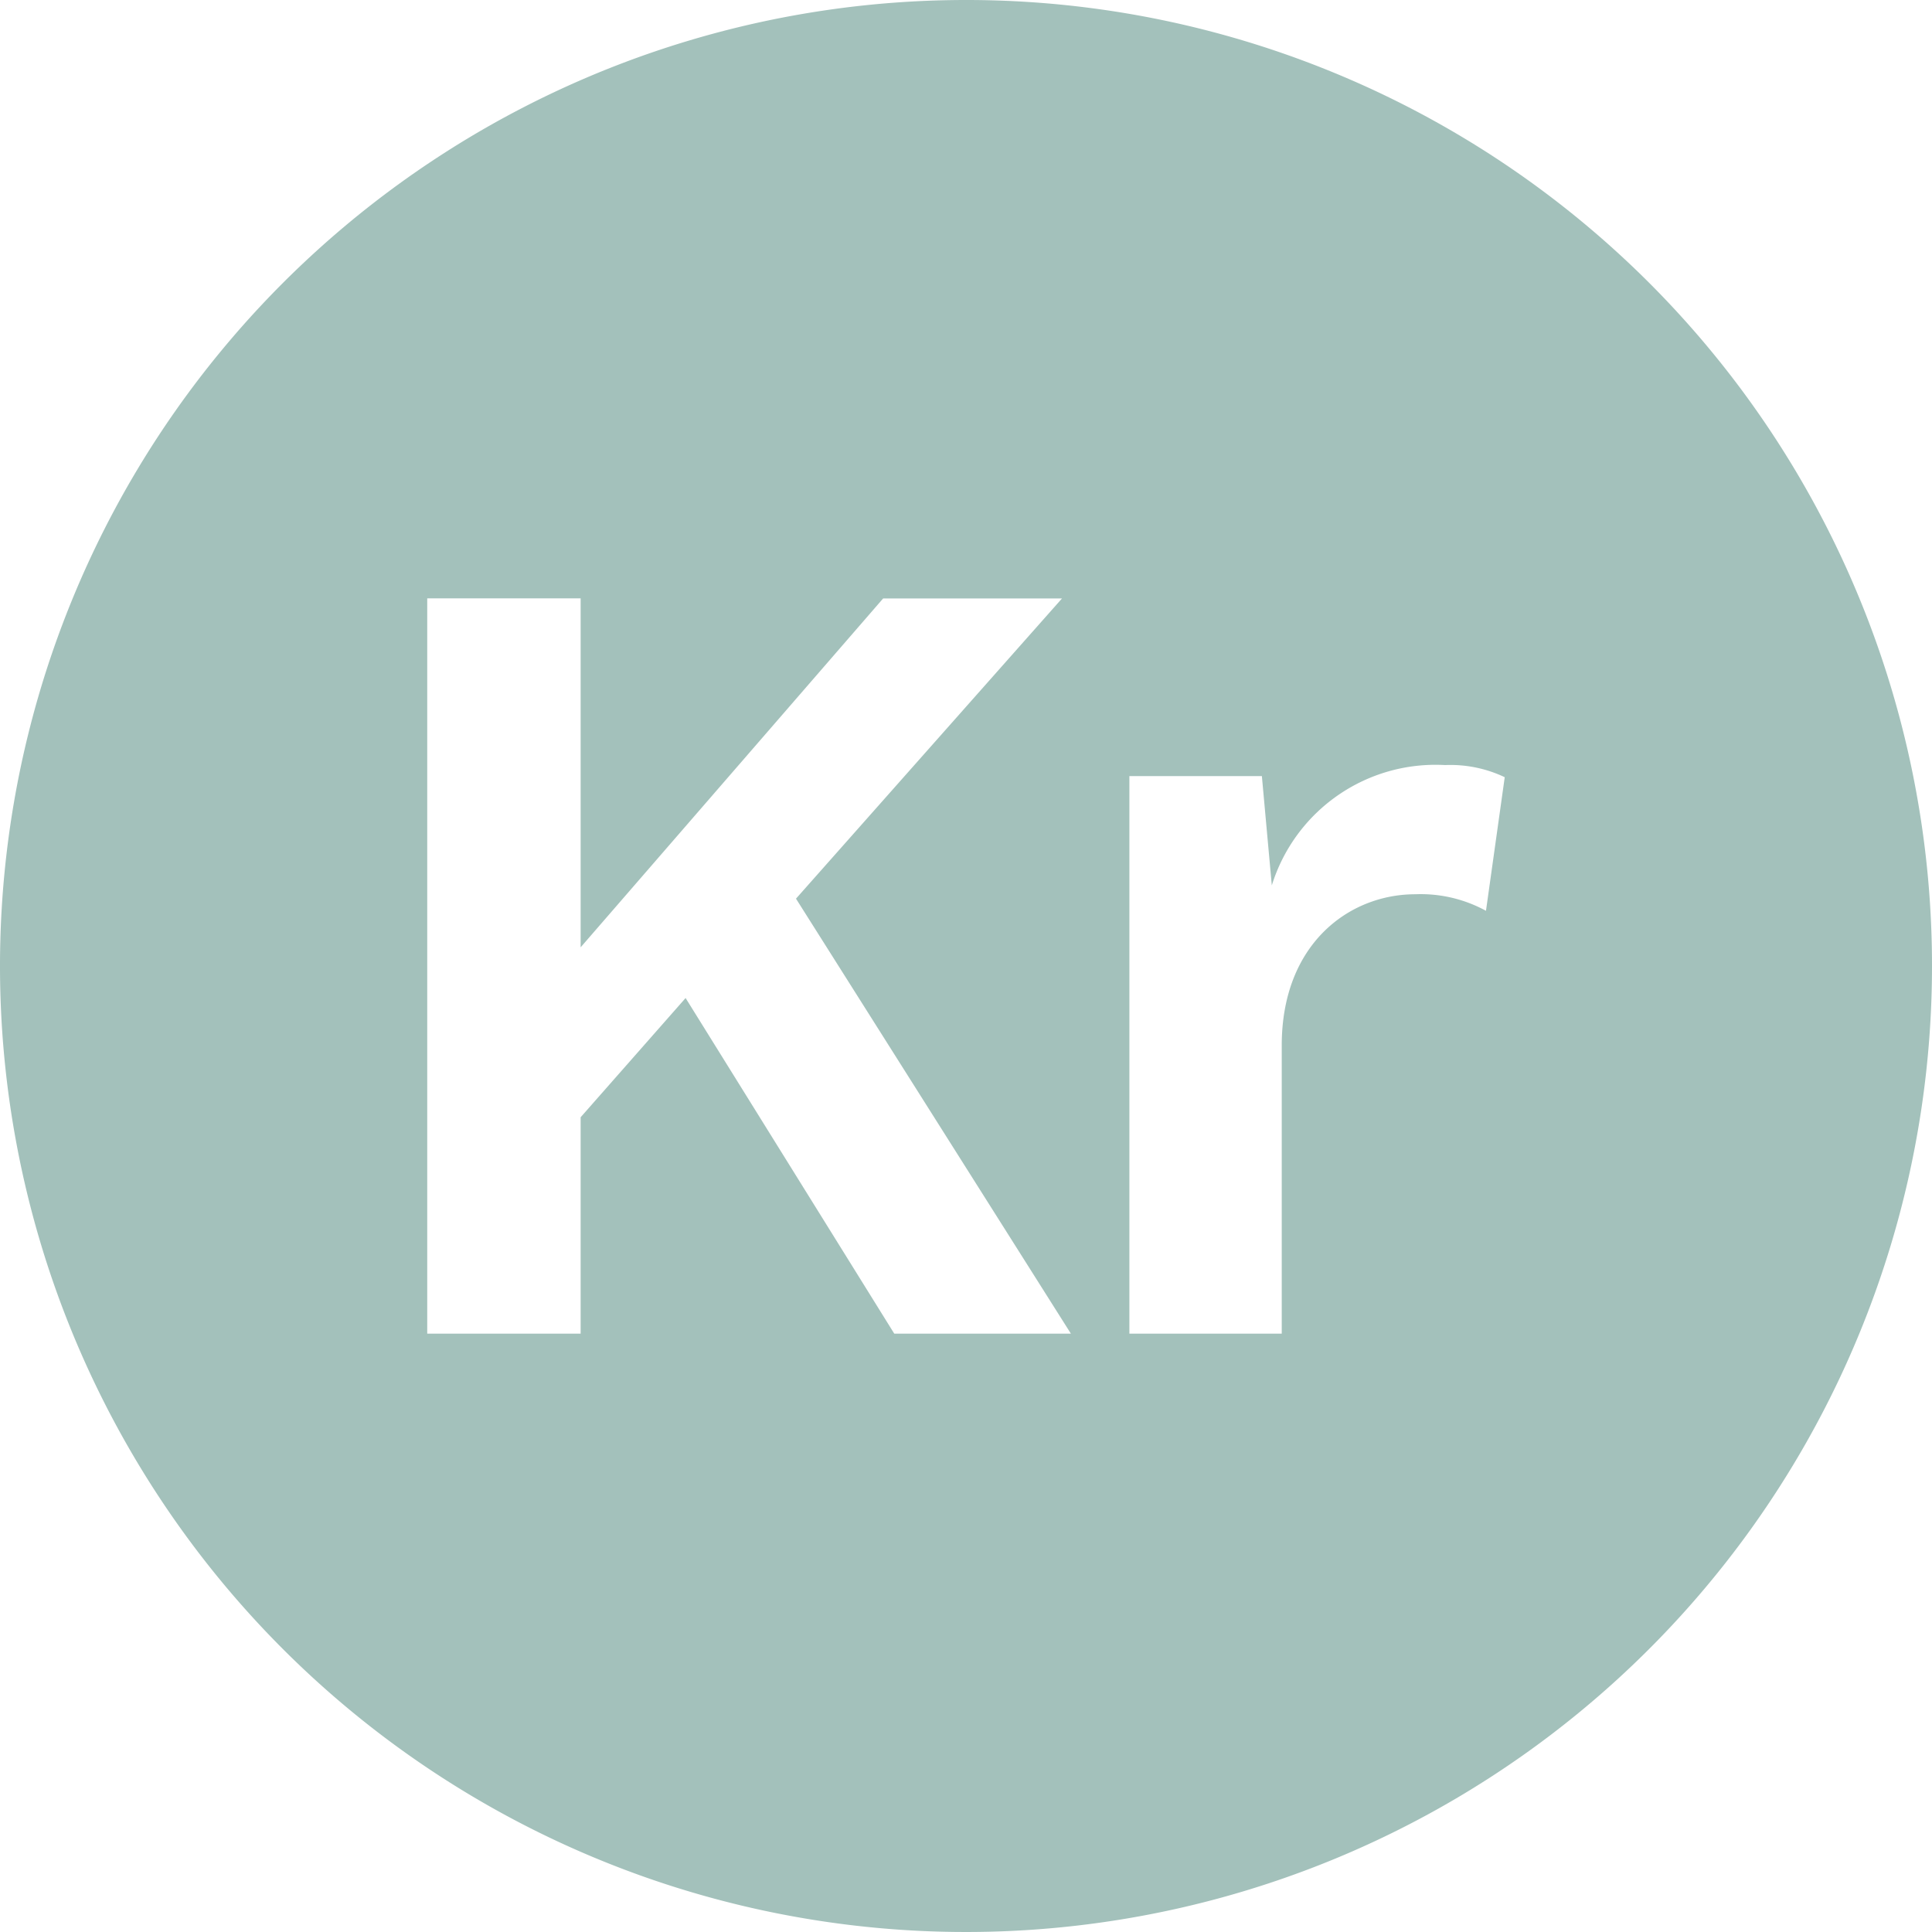 <svg id="Group_14118" data-name="Group 14118" xmlns="http://www.w3.org/2000/svg" xmlns:xlink="http://www.w3.org/1999/xlink" width="71.788" height="71.788" viewBox="0 0 71.788 71.788">
  <defs>
    <clipPath id="clip-path">
      <rect id="Rectangle_6028" data-name="Rectangle 6028" width="71.788" height="71.788" fill="#a3c1bb"/>
    </clipPath>
  </defs>
  <g id="Group_14117" data-name="Group 14117" clip-path="url(#clip-path)">
    <path id="Path_8805" data-name="Path 8805" d="M35.894,0A35.894,35.894,0,1,0,71.788,35.894,35.881,35.881,0,0,0,35.894,0M33.228,49.554,25.475,37.084l-3.9,4.43v8.04h-5.7V22.234h5.7V35.2l11.24-12.963h6.646L29.577,33.392,39.791,49.554ZM55.215,33.843a5.057,5.057,0,0,0-2.625-.615c-2.461,0-4.964,1.846-4.964,5.62V49.554H41.965V28.838h4.923l.369,4.061a6.368,6.368,0,0,1,6.44-4.471,4.7,4.7,0,0,1,2.215.451Z" fill="#a3c1bb"/>
  </g>
</svg>
